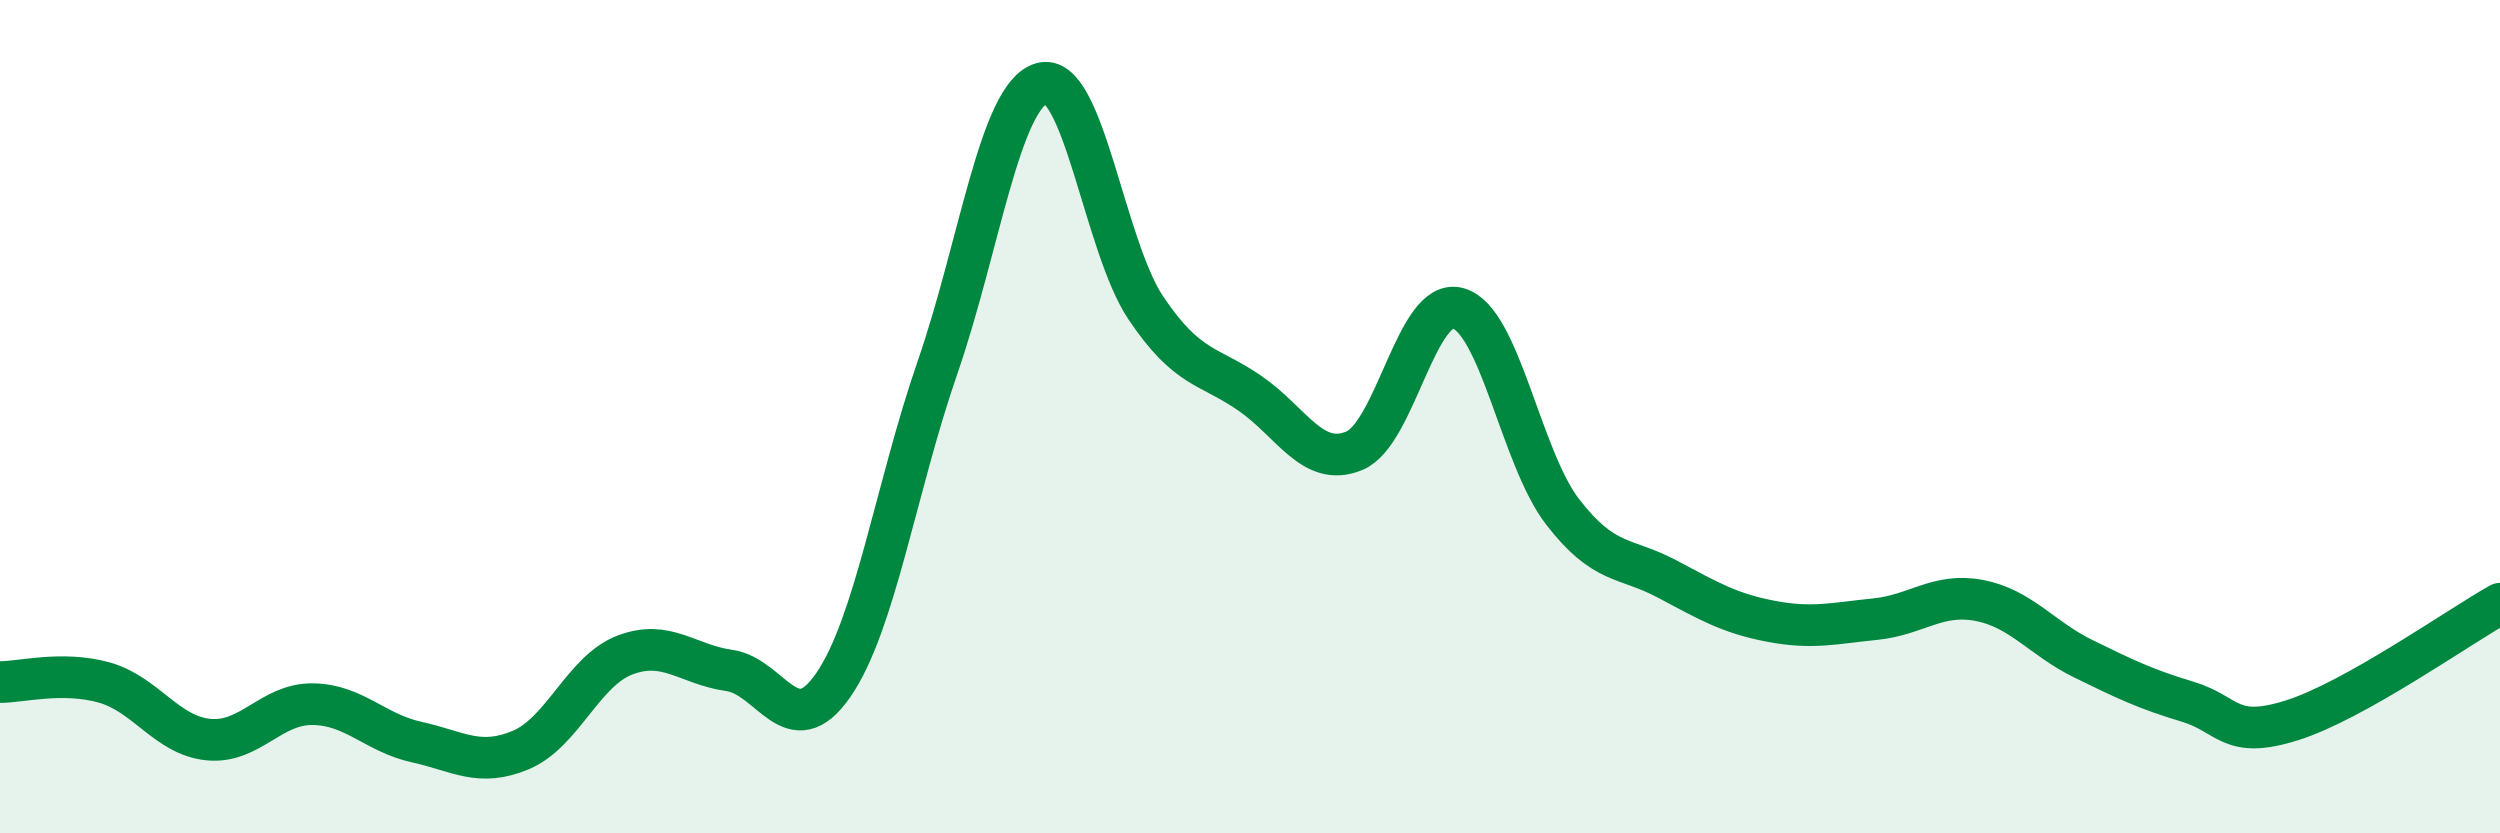 
    <svg width="60" height="20" viewBox="0 0 60 20" xmlns="http://www.w3.org/2000/svg">
      <path
        d="M 0,16.37 C 0.5,16.37 1.5,16.1 2.5,16.38 C 3.5,16.66 4,17.65 5,17.75 C 6,17.85 6.5,16.89 7.5,16.9 C 8.5,16.91 9,17.59 10,17.81 C 11,18.03 11.5,18.42 12.5,18 C 13.5,17.58 14,16.1 15,15.72 C 16,15.34 16.5,15.95 17.5,16.09 C 18.5,16.23 19,17.89 20,16.44 C 21,14.99 21.5,11.71 22.5,8.82 C 23.5,5.93 24,2.29 25,2 C 26,1.71 26.5,5.9 27.5,7.39 C 28.5,8.88 29,8.75 30,9.44 C 31,10.13 31.5,11.23 32.5,10.82 C 33.5,10.41 34,7.11 35,7.4 C 36,7.69 36.5,10.98 37.5,12.28 C 38.5,13.58 39,13.36 40,13.89 C 41,14.42 41.5,14.72 42.5,14.91 C 43.5,15.1 44,14.96 45,14.86 C 46,14.76 46.5,14.22 47.5,14.41 C 48.5,14.6 49,15.32 50,15.81 C 51,16.3 51.5,16.54 52.5,16.84 C 53.5,17.14 53.5,17.76 55,17.29 C 56.5,16.82 59,15.05 60,14.49L60 20L0 20Z"
        fill="#008740"
        opacity="0.1"
        stroke-linecap="round"
        stroke-linejoin="round"
      />
      <path
        d="M 0,16.37 C 0.5,16.37 1.5,16.1 2.5,16.38 C 3.5,16.66 4,17.65 5,17.75 C 6,17.85 6.5,16.89 7.5,16.9 C 8.5,16.91 9,17.59 10,17.81 C 11,18.03 11.5,18.42 12.5,18 C 13.5,17.58 14,16.1 15,15.72 C 16,15.34 16.5,15.95 17.5,16.09 C 18.5,16.23 19,17.89 20,16.44 C 21,14.99 21.5,11.71 22.5,8.82 C 23.5,5.93 24,2.29 25,2 C 26,1.71 26.5,5.9 27.5,7.39 C 28.5,8.88 29,8.75 30,9.44 C 31,10.13 31.5,11.23 32.5,10.82 C 33.5,10.41 34,7.11 35,7.4 C 36,7.69 36.5,10.98 37.5,12.28 C 38.5,13.58 39,13.36 40,13.89 C 41,14.42 41.5,14.72 42.5,14.91 C 43.5,15.1 44,14.96 45,14.86 C 46,14.76 46.5,14.22 47.5,14.41 C 48.5,14.6 49,15.32 50,15.81 C 51,16.3 51.5,16.54 52.5,16.84 C 53.5,17.14 53.5,17.76 55,17.29 C 56.5,16.82 59,15.05 60,14.49"
        stroke="#008740"
        stroke-width="1"
        fill="none"
        stroke-linecap="round"
        stroke-linejoin="round"
      />
    </svg>
  